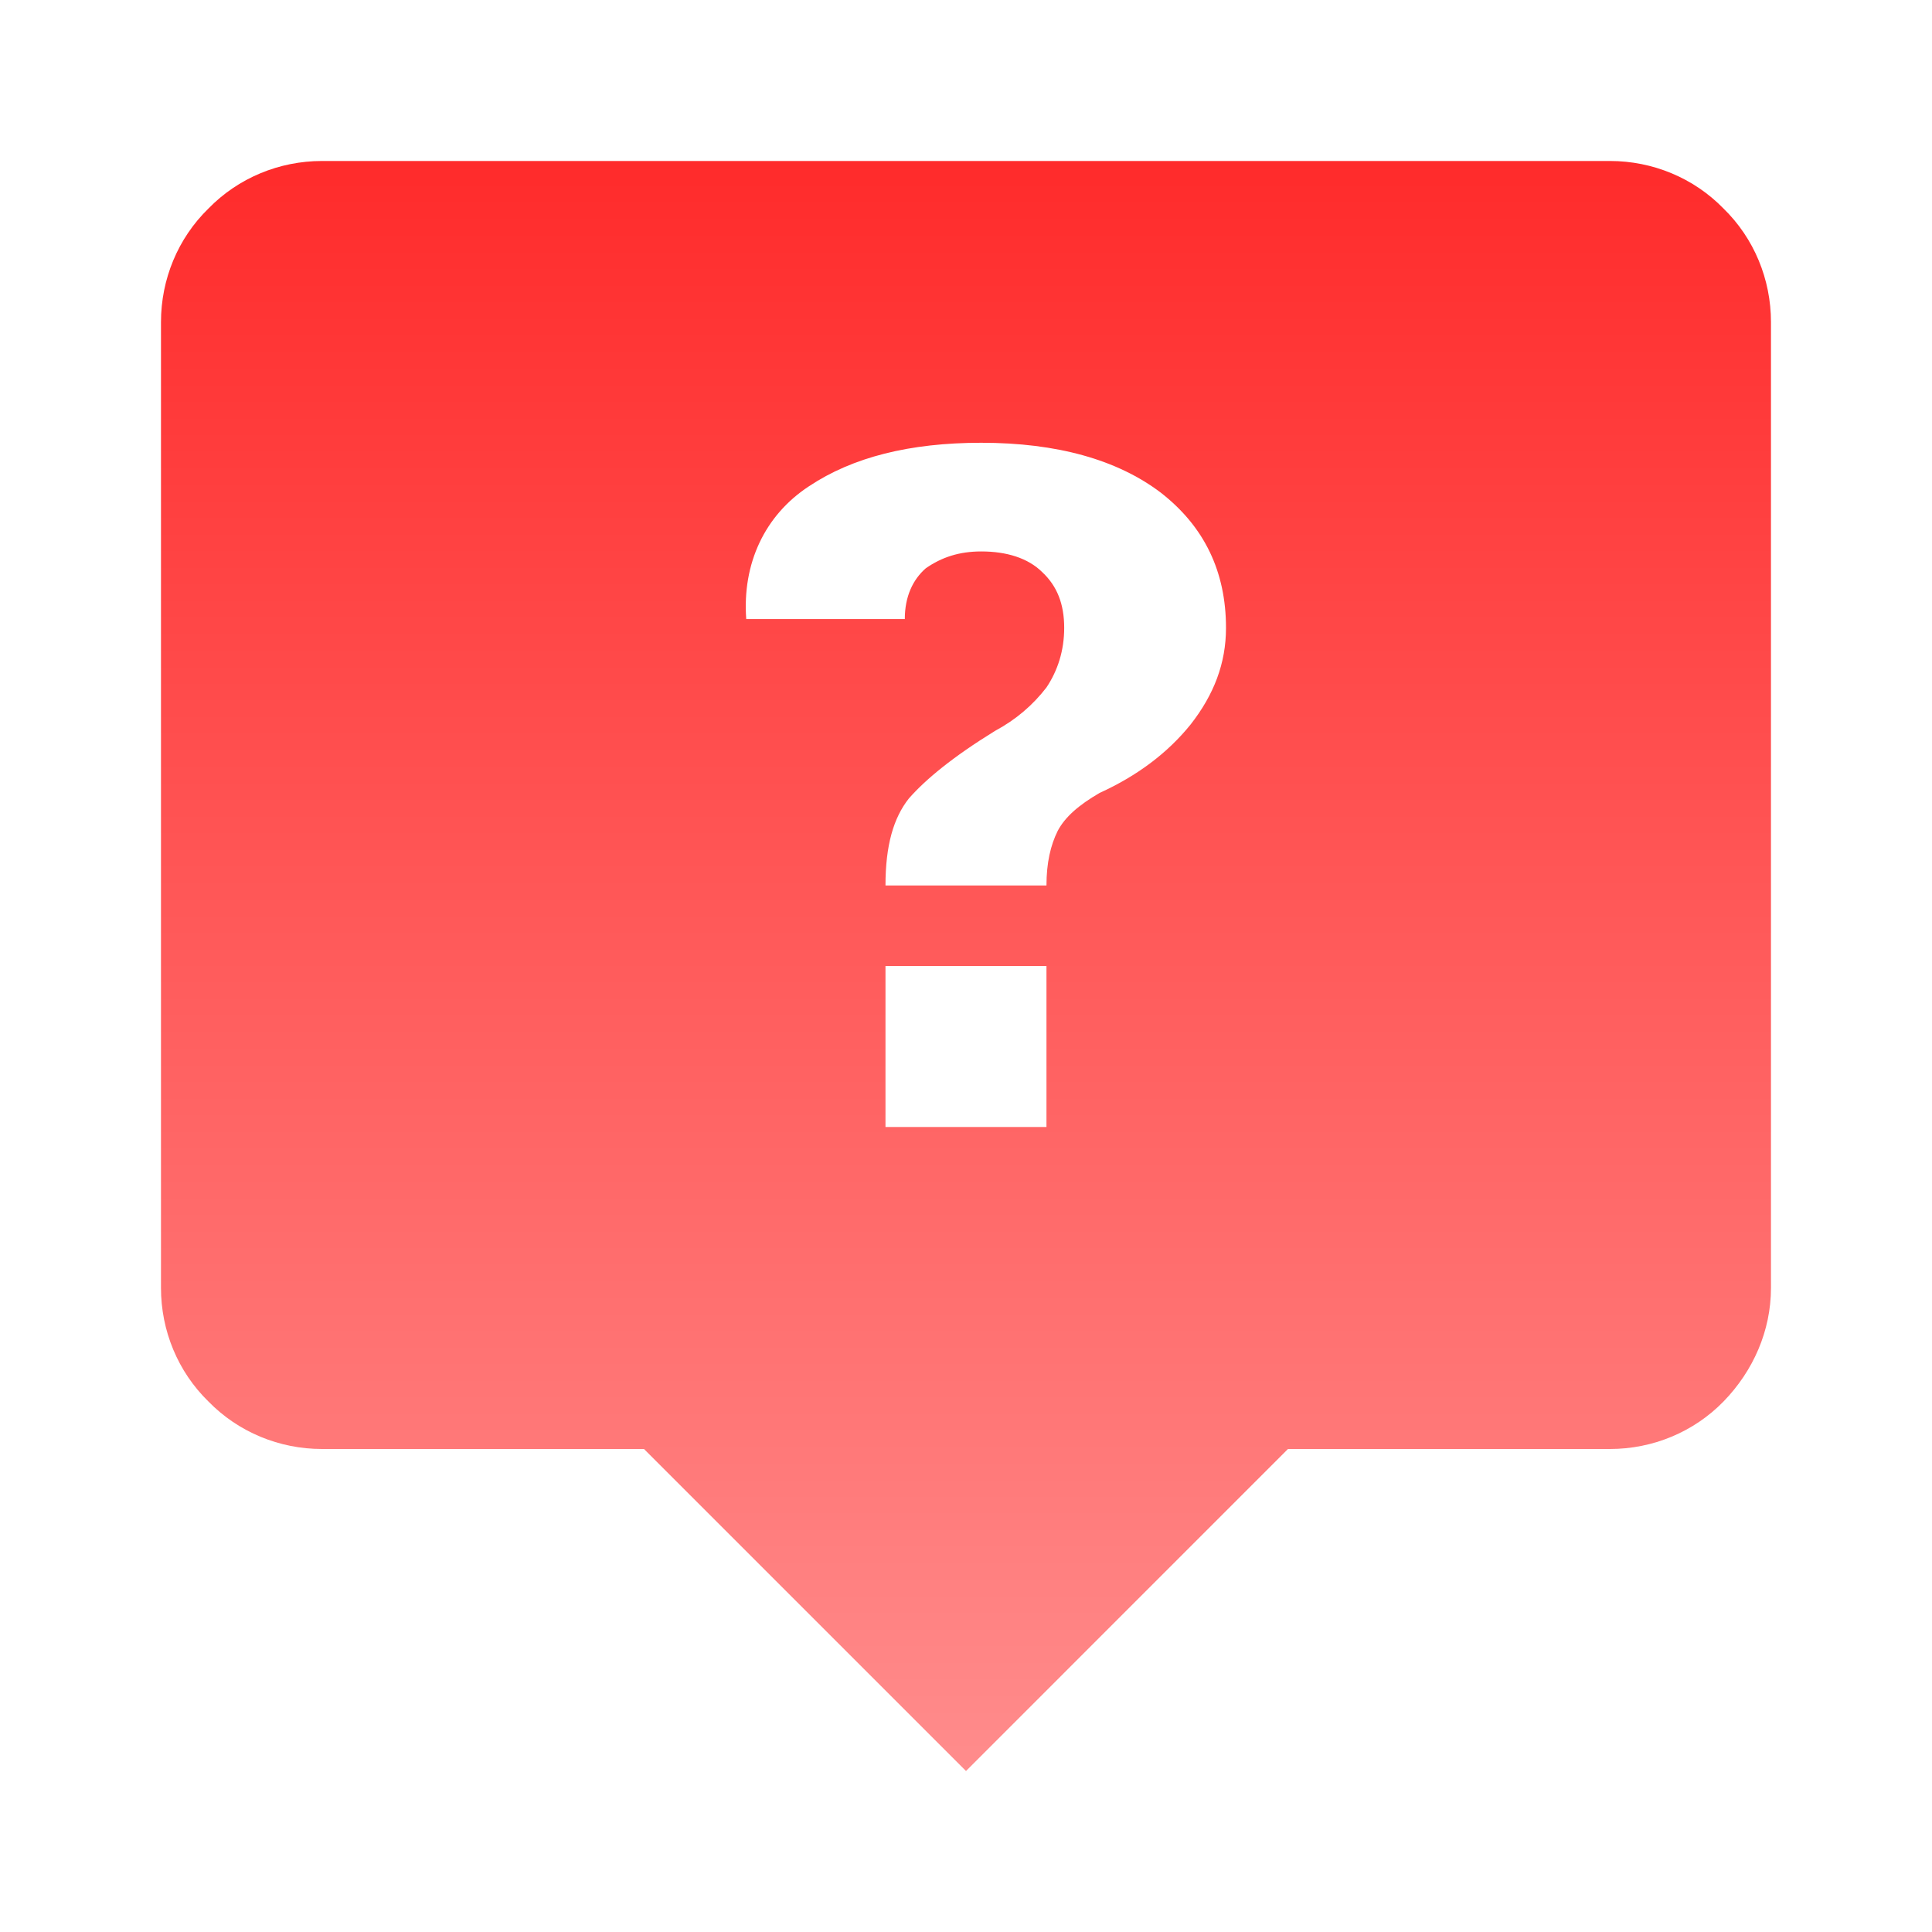 <svg width="40" height="40" viewBox="0 0 40 40" fill="none" xmlns="http://www.w3.org/2000/svg">
<path d="M33.333 3.333H6.666C5.783 3.333 4.933 3.683 4.316 4.317C3.683 4.933 3.333 5.783 3.333 6.667V26.667C3.333 27.55 3.683 28.4 4.316 29.017C4.933 29.65 5.783 30 6.666 30H13.333L20 36.667L26.666 30H33.333C34.216 30 35.066 29.65 35.683 29.017C36.3 28.383 36.666 27.55 36.666 26.667V6.667C36.666 5.783 36.316 4.933 35.683 4.317C35.066 3.683 34.216 3.333 33.333 3.333ZM16.75 10.067C17.65 9.467 18.833 9.167 20.316 9.167C21.883 9.167 23.133 9.517 24.033 10.2C24.933 10.9 25.383 11.833 25.383 13C25.383 13.733 25.133 14.383 24.65 15C24.166 15.6 23.533 16.067 22.766 16.417C22.333 16.667 22.05 16.917 21.9 17.2C21.75 17.5 21.666 17.867 21.666 18.333H18.333C18.333 17.5 18.5 16.933 18.816 16.533C19.166 16.133 19.733 15.667 20.6 15.133C21.033 14.9 21.383 14.6 21.666 14.233C21.9 13.883 22.033 13.467 22.033 13C22.033 12.5 21.883 12.133 21.583 11.85C21.283 11.55 20.833 11.417 20.316 11.417C19.866 11.417 19.5 11.533 19.166 11.767C18.9 12 18.733 12.35 18.733 12.817H15.45C15.366 11.667 15.833 10.667 16.75 10.067ZM18.333 23.333V20H21.666V23.333H18.333Z" fill="url(#paint0_linear_3053_5651)"/>
<defs>
<linearGradient id="paint0_linear_3053_5651" x1="20" y1="3.333" x2="20" y2="36.667" gradientUnits="userSpaceOnUse">
<stop stop-color="#FF2B2B"/>
<stop offset="1" stop-color="#FF8C8C"/>
</linearGradient>
</defs>
</svg>
